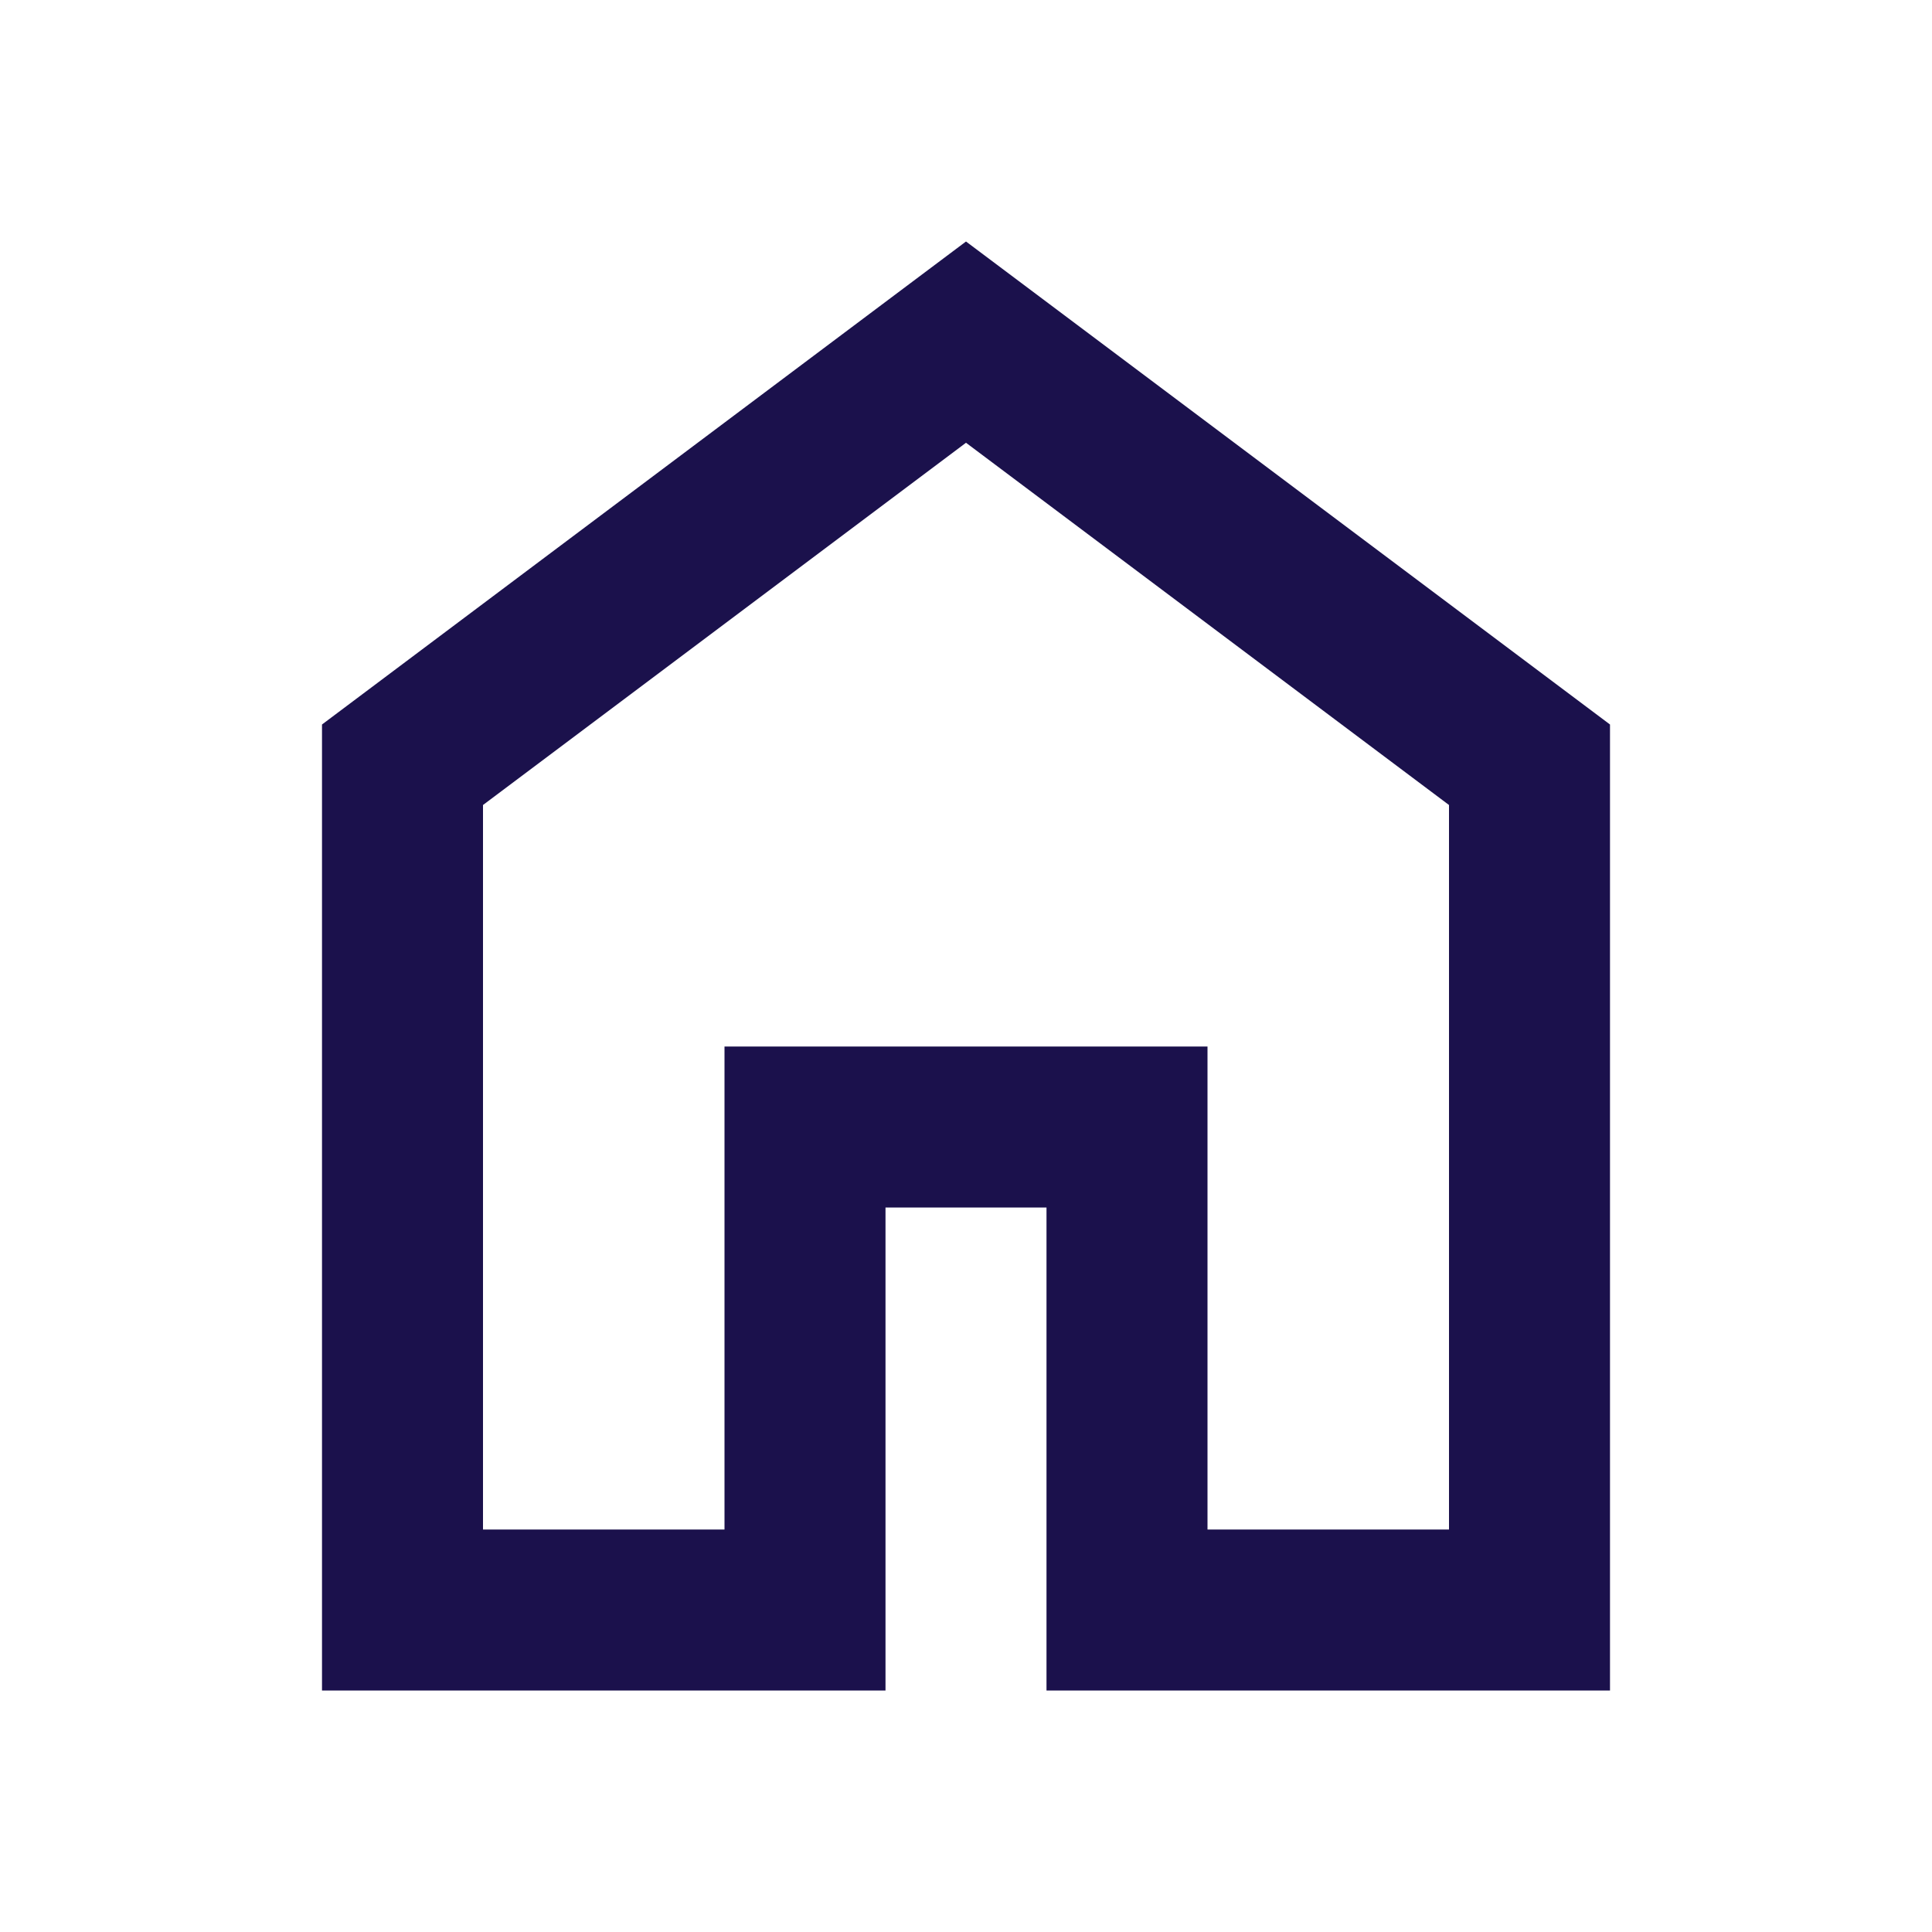 <svg xmlns="http://www.w3.org/2000/svg" height="24px" viewBox="0 -960 960 960" width="24px" fill="#1b114c"><path d="M240-200h120v-240h240v240h120v-360L480-740 240-560v360Zm-80 80v-480l320-240 320 240v480H520v-240h-80v240H160Zm320-350Z"/></svg>